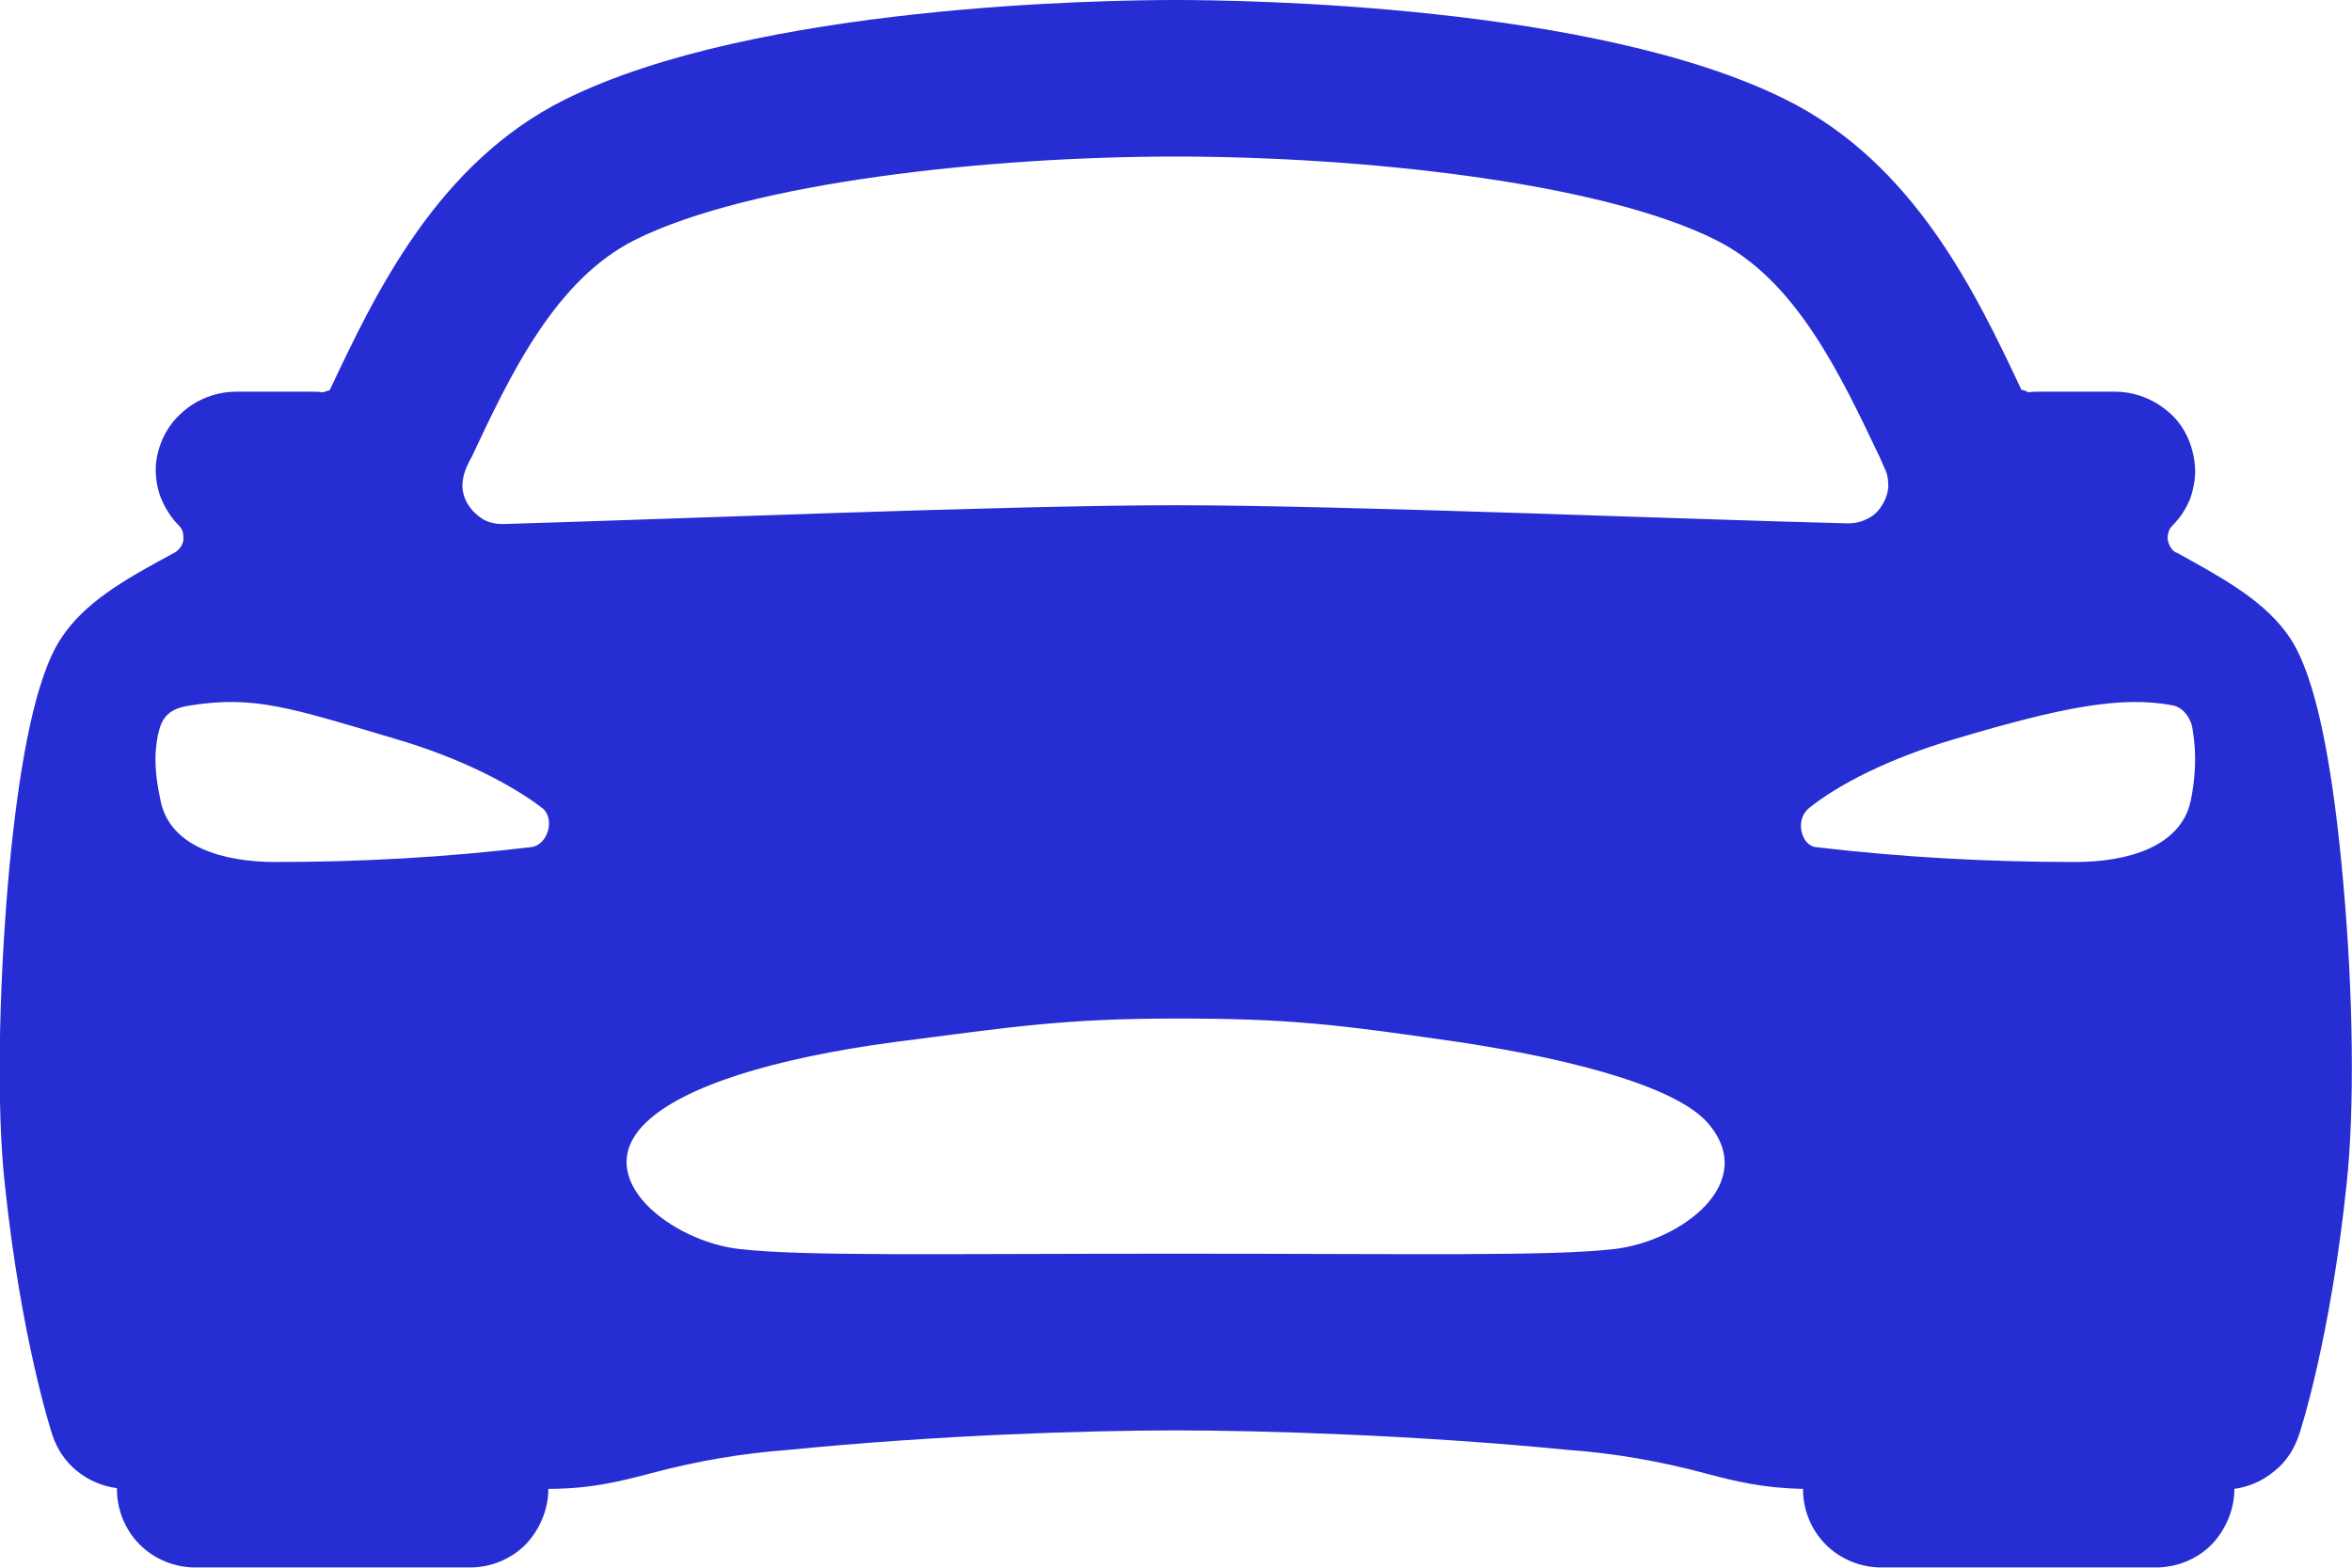<svg width="35" height="23.337" viewBox="0 0 35 23.337" fill="none" xmlns="http://www.w3.org/2000/svg" xmlns:xlink="http://www.w3.org/1999/xlink">
	<desc>
			Created with Pixso.
	</desc>
	<defs/>
	<path d="M34.87 13.14C34.61 10.19 34.17 9.62 34.01 9.4C33.63 8.9 33.03 8.58 32.4 8.23C32.36 8.22 32.33 8.19 32.31 8.16C32.28 8.12 32.27 8.08 32.26 8.04C32.25 8 32.26 7.96 32.27 7.92C32.28 7.88 32.3 7.85 32.33 7.82C32.45 7.7 32.54 7.56 32.6 7.4C32.65 7.24 32.68 7.07 32.66 6.91C32.63 6.61 32.5 6.33 32.28 6.14C32.05 5.94 31.77 5.83 31.47 5.83L30.33 5.83C30.28 5.83 30.23 5.83 30.19 5.84C30.15 5.82 30.12 5.81 30.08 5.8C29.41 4.38 28.49 2.43 26.57 1.48C23.74 0.07 18.51 0 17.49 0C16.47 0 11.25 0.07 8.41 1.48C6.5 2.43 5.58 4.38 4.91 5.8L4.9 5.81C4.87 5.82 4.83 5.83 4.8 5.84C4.75 5.83 4.7 5.83 4.66 5.83L3.52 5.83C3.22 5.83 2.93 5.94 2.71 6.14C2.49 6.33 2.35 6.61 2.32 6.91C2.31 7.07 2.33 7.24 2.39 7.4C2.45 7.55 2.54 7.7 2.66 7.82C2.69 7.85 2.71 7.88 2.72 7.92C2.73 7.96 2.73 8 2.73 8.04C2.72 8.08 2.71 8.12 2.68 8.15C2.66 8.18 2.63 8.21 2.59 8.23C1.96 8.57 1.35 8.9 0.98 9.4C0.82 9.62 0.38 10.19 0.12 13.13C-0.02 14.79 -0.05 16.51 0.07 17.61C0.31 19.91 0.76 21.3 0.78 21.36C0.85 21.57 0.97 21.75 1.14 21.89C1.31 22.03 1.52 22.12 1.74 22.15L1.74 22.16C1.74 22.47 1.86 22.77 2.08 22.99C2.3 23.21 2.6 23.33 2.91 23.33L6.99 23.33C7.3 23.33 7.6 23.21 7.82 22.99C8.03 22.77 8.16 22.47 8.16 22.16C8.79 22.16 9.22 22.05 9.68 21.93C10.35 21.75 11.04 21.63 11.73 21.58C13.95 21.36 16.16 21.29 17.49 21.29C18.79 21.29 21.1 21.36 23.33 21.58C24.03 21.63 24.71 21.75 25.38 21.93C25.83 22.05 26.25 22.15 26.83 22.16C26.83 22.47 26.95 22.77 27.17 22.99C27.39 23.21 27.69 23.33 28 23.33L32.08 23.33C32.39 23.33 32.69 23.21 32.91 22.99C33.12 22.77 33.25 22.47 33.25 22.16L33.25 22.16C33.47 22.13 33.67 22.04 33.84 21.9C34.02 21.76 34.14 21.57 34.21 21.36C34.23 21.31 34.68 19.92 34.92 17.62C35.04 16.51 35.02 14.8 34.87 13.14ZM7.02 6.8C7.6 5.56 8.27 4.16 9.45 3.57C11.17 2.71 14.73 2.33 17.49 2.33C20.26 2.33 23.81 2.71 25.53 3.57C26.72 4.16 27.38 5.56 27.97 6.8L28.04 6.96C28.09 7.05 28.1 7.15 28.1 7.25C28.09 7.35 28.06 7.44 28 7.53C27.95 7.61 27.88 7.68 27.79 7.72C27.7 7.77 27.6 7.79 27.5 7.79C25.08 7.73 19.97 7.52 17.49 7.52C15.01 7.52 9.91 7.73 7.48 7.8C7.38 7.8 7.28 7.78 7.19 7.73C7.11 7.68 7.03 7.61 6.98 7.53C6.92 7.45 6.89 7.35 6.88 7.25C6.88 7.15 6.9 7.05 6.94 6.96C6.96 6.91 6.99 6.85 7.02 6.8ZM7.89 12.61C6.63 12.76 5.37 12.83 4.1 12.83C3.33 12.83 2.53 12.61 2.39 11.92C2.29 11.46 2.3 11.2 2.35 10.94C2.4 10.72 2.47 10.55 2.83 10.5C3.78 10.35 4.31 10.53 5.86 10.99C6.89 11.29 7.64 11.7 8.06 12.02C8.27 12.17 8.16 12.59 7.89 12.61ZM24.03 18.59C23.07 18.7 21.15 18.66 17.51 18.66C13.88 18.66 11.96 18.7 11 18.59C10.01 18.48 8.75 17.54 9.61 16.71C10.18 16.16 11.52 15.75 13.31 15.51C15.09 15.28 15.84 15.16 17.51 15.16C19.17 15.16 19.85 15.24 21.71 15.51C23.57 15.79 24.97 16.21 25.41 16.71C26.19 17.6 25.02 18.47 24.03 18.59L24.03 18.59ZM32.6 11.92C32.45 12.61 31.65 12.83 30.88 12.83C29.59 12.83 28.31 12.76 27.03 12.61C26.8 12.59 26.7 12.19 26.93 12.02C27.34 11.69 28.09 11.29 29.12 10.99C30.67 10.53 31.57 10.35 32.34 10.5C32.52 10.54 32.62 10.74 32.63 10.87C32.69 11.22 32.67 11.58 32.6 11.92L32.6 11.92Z" fill="#262DD2" fill-opacity="1" fill-rule="nonzero"/>
</svg>

